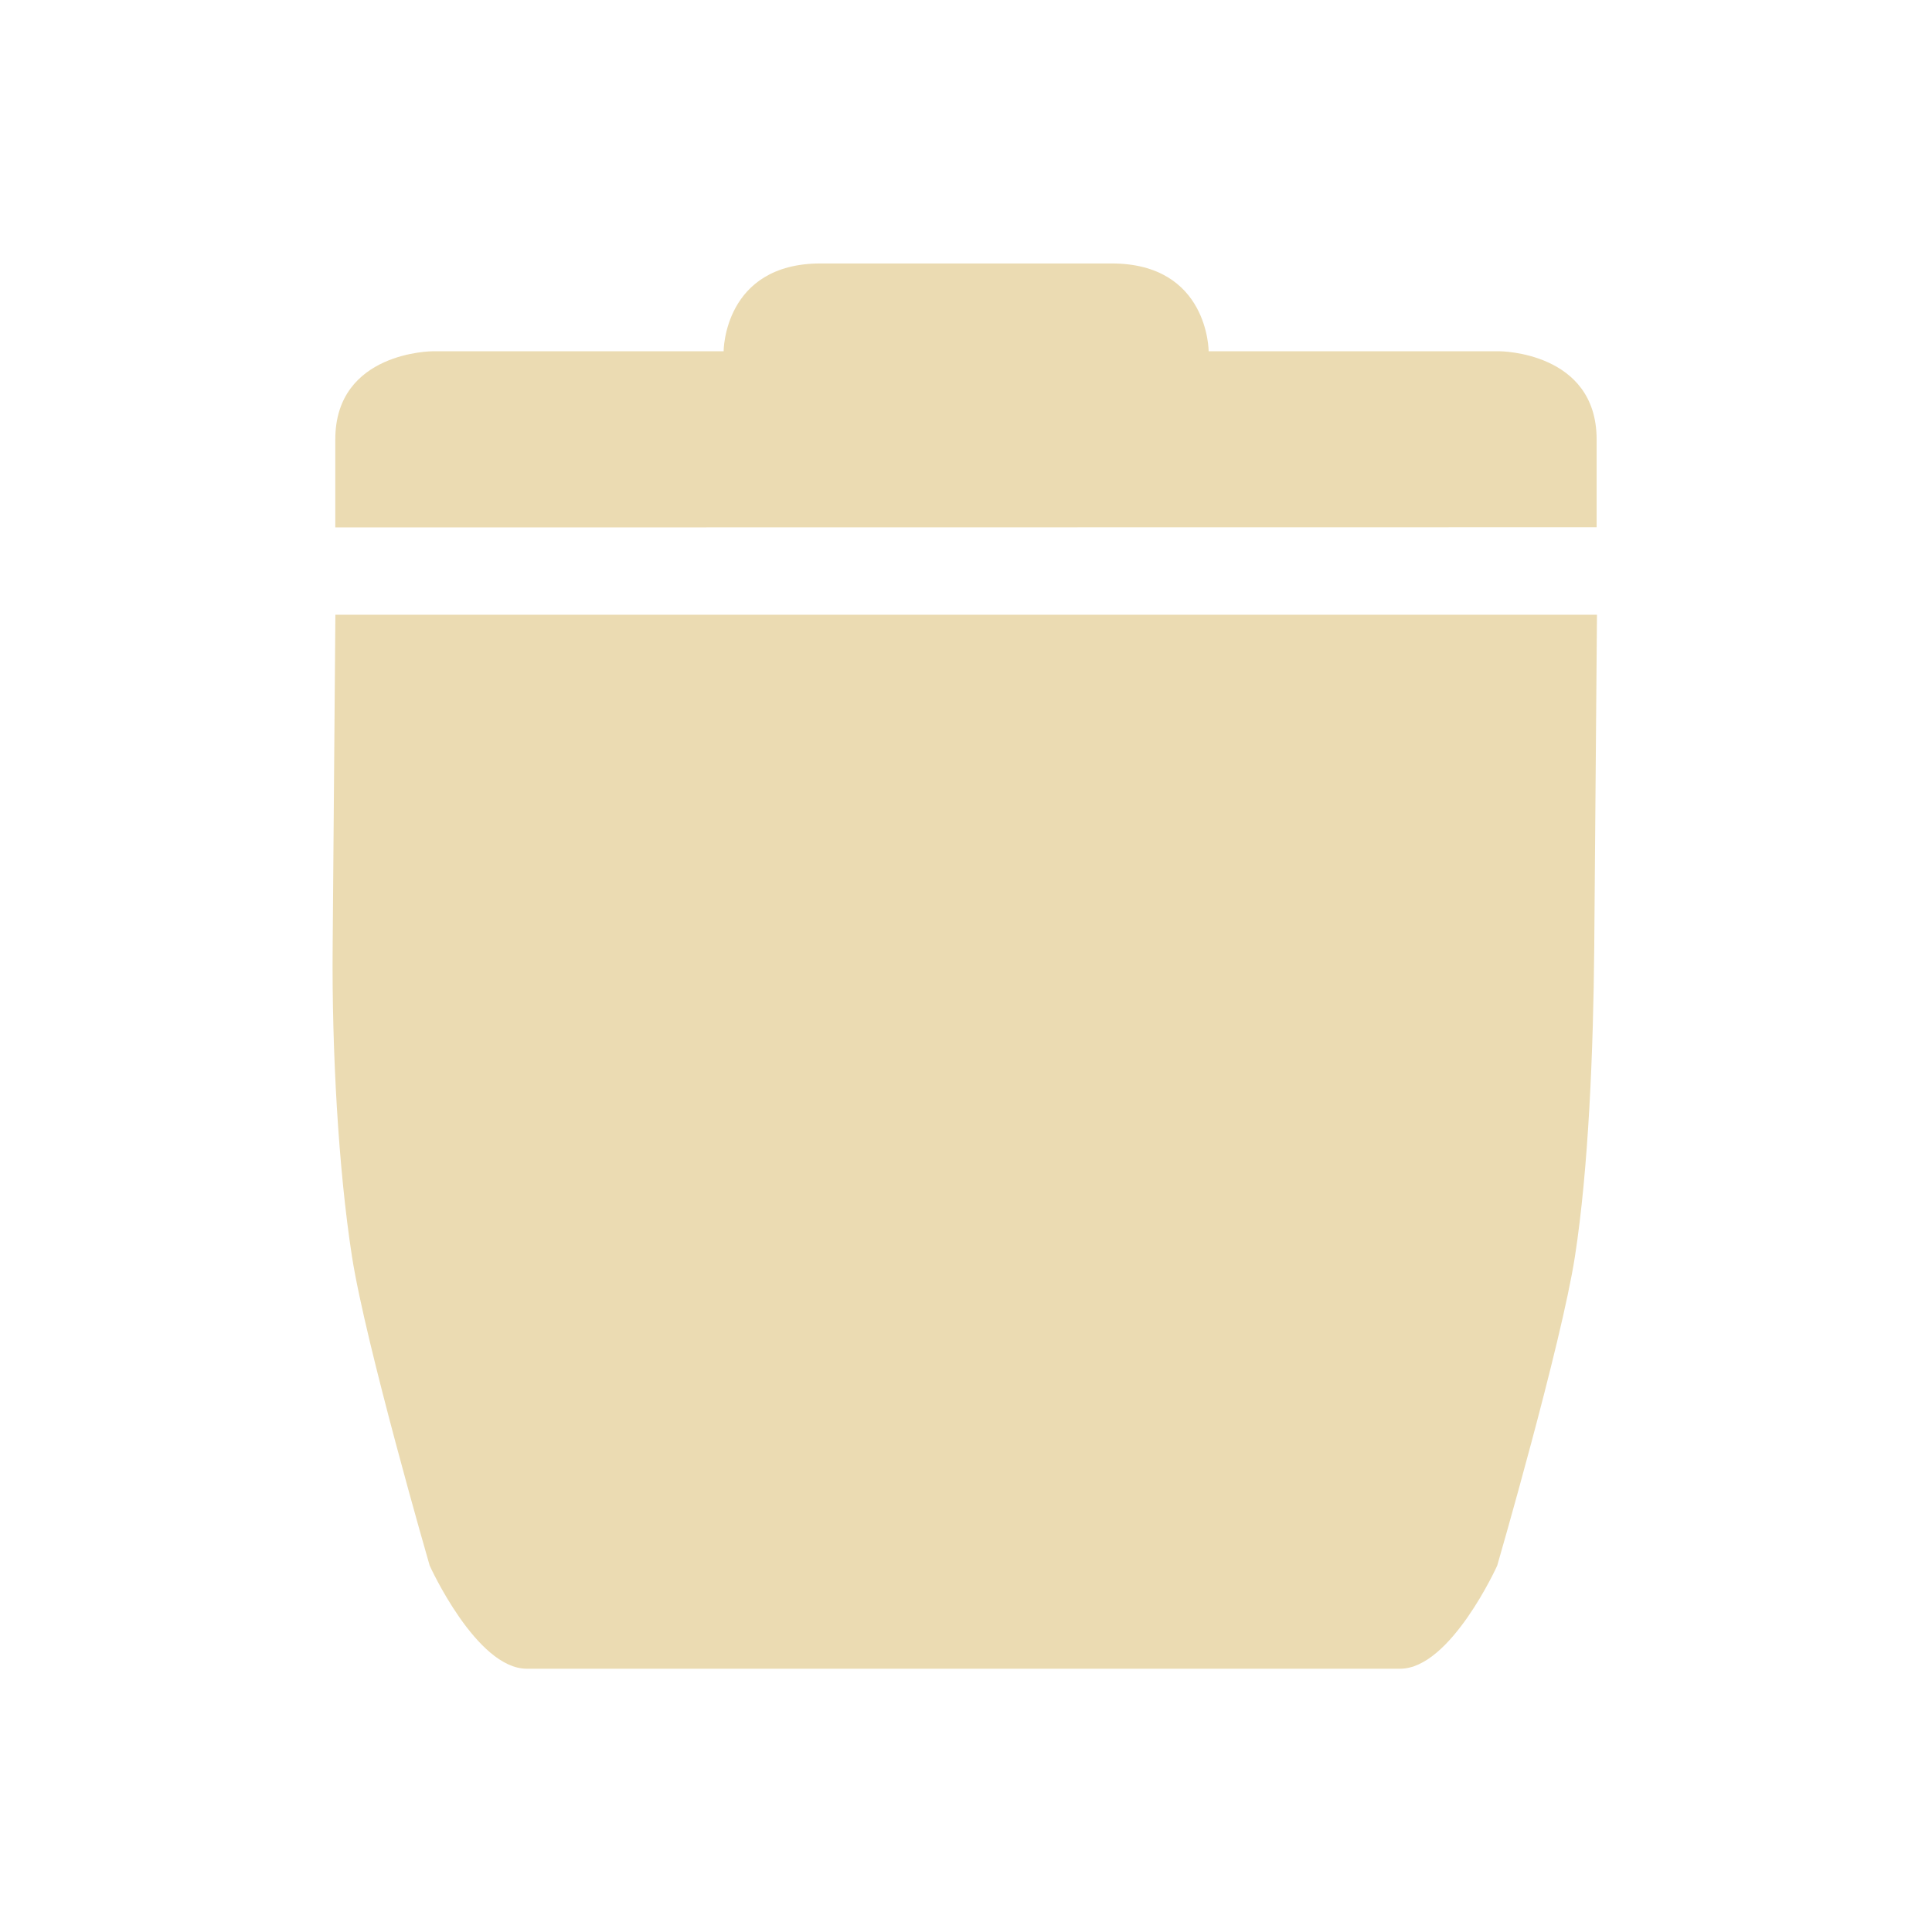 <svg width="22" height="22" version="1.1" xmlns="http://www.w3.org/2000/svg">
   <defs>
      <style type="text/css">
         .ColorScheme-Text {
            color: #ebdbb2;
         }

         .ColorScheme-Highlight {
            color: #458588;
         }
      </style>
   </defs>
   <path class="ColorScheme-Text"
      d="m9.345 3c-1.105 0-1.105 1-1.105 1h-3.315s-1.107 0.003-1.107 1.004v1.002l14.363-2e-3v-1c0-1-1.103-1.004-1.103-1.004h-3.315s0-1-1.105-1z"
      fill="currentColor" stroke-width="1.051" />
   <path
      d="m3.819 7-0.031 3.786c-0.01 1.173 0.065 2.524 0.22 3.522 0.155 0.998 0.885 3.52 0.885 3.52s0.531 1.174 1.105 1.174h9.946c0.575 0 1.105-1.174 1.105-1.174s0.731-2.522 0.885-3.52c0.155-0.998 0.21-2.348 0.22-3.522l0.031-3.786z"
      fill="#ebdbb2" stroke-width=".818" />
</svg>
